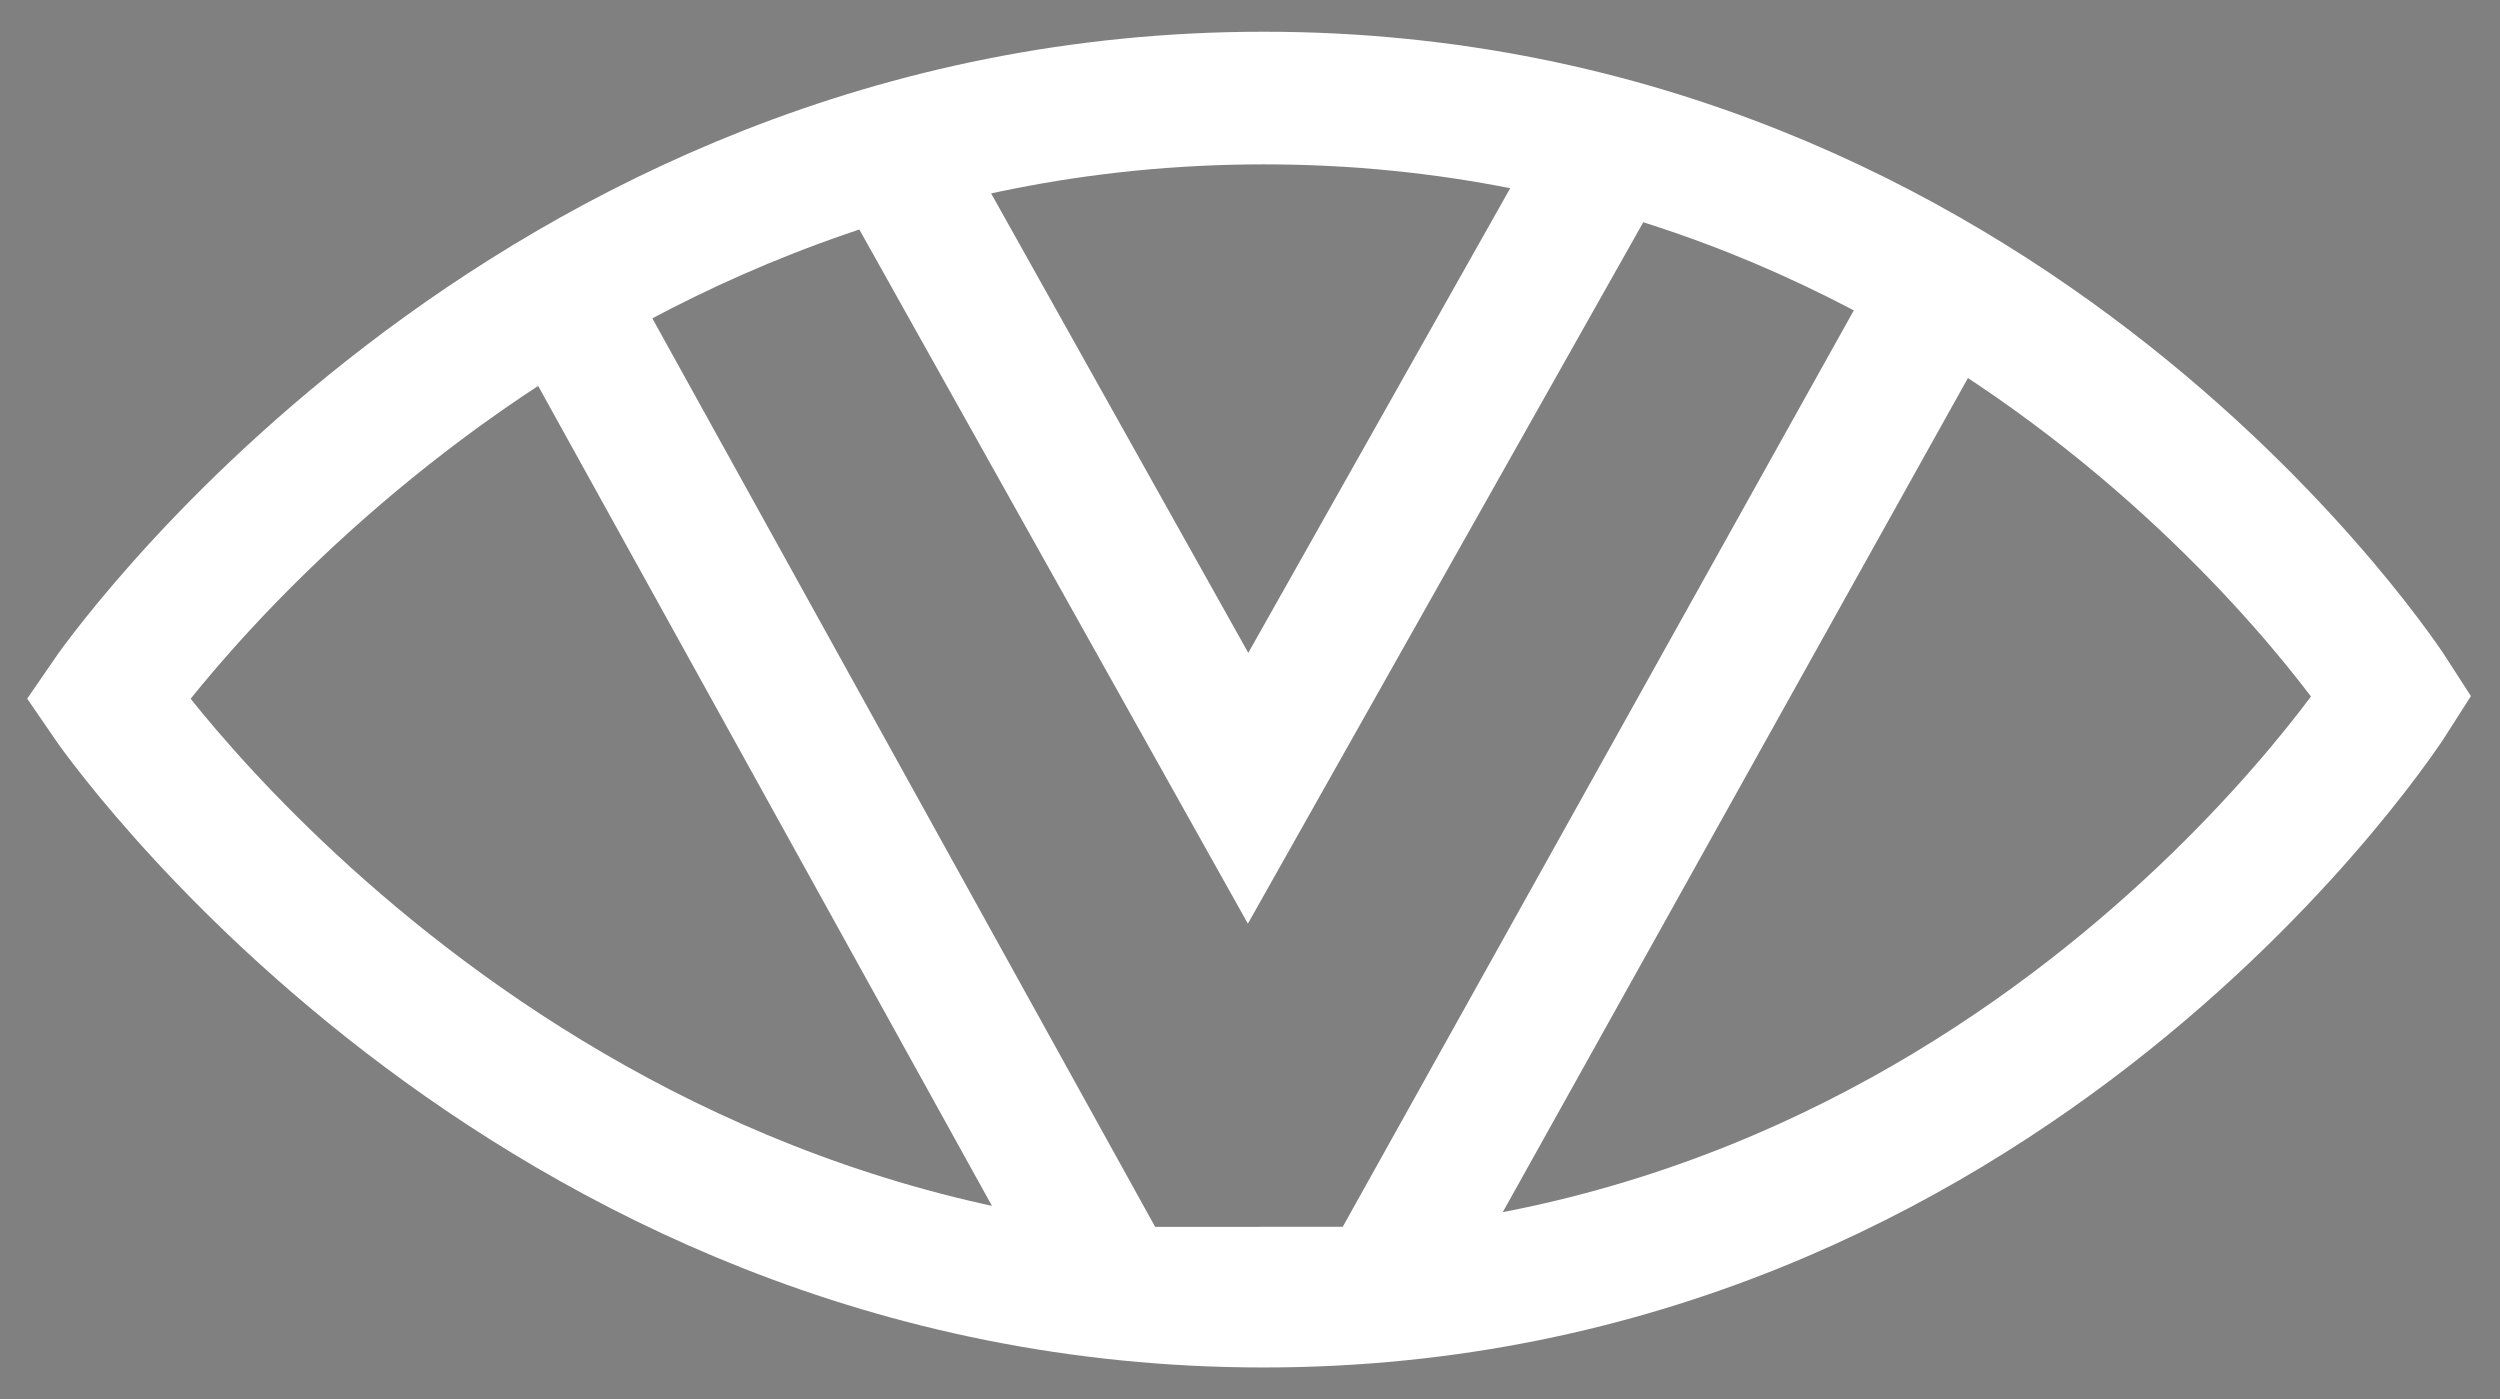 <?xml version="1.0" encoding="utf-8"?>
<!-- Generator: Adobe Illustrator 26.0.2, SVG Export Plug-In . SVG Version: 6.00 Build 0)  -->
<svg version="1.1" xmlns="http://www.w3.org/2000/svg" xmlns:xlink="http://www.w3.org/1999/xlink" x="0px" y="0px"
	 viewBox="0 0 754 422" style="enable-background:new 0 0 754 422;" xml:space="preserve">
<rect x="0" y="0" width="754" height="422" fill="#808080" stroke="none"/>
<style type="text/css">
	.st0{display:none;}
	.st1{display:inline;}
	.st2{fill:#FFFFFF;}
	.st3{fill:none;stroke:#FFFFFF;stroke-width:50;stroke-linecap:round;stroke-linejoin:round;stroke-miterlimit:10;}
	.st4{fill:none;stroke:#FFFFFF;stroke-width:20;stroke-linecap:round;stroke-linejoin:round;stroke-miterlimit:10;}
	.st5{fill:none;stroke:#FFFFFF;stroke-width:40;stroke-linecap:round;stroke-linejoin:round;stroke-miterlimit:10;}
	.st6{display:inline;fill:none;stroke:#FFFFFF;stroke-width:20;stroke-linecap:round;stroke-linejoin:round;stroke-miterlimit:10;}
	.st7{fill:none;stroke:#FFFFFF;stroke-width:20;stroke-miterlimit:10;}
	.st8{fill:none;stroke:#FFFFFF;stroke-width:40;stroke-miterlimit:10;}
</style>
<g id="Layer_1" class="st0">
	<rect x="-163" y="-329" class="st1" width="1080" height="1080"/>
</g>
<g id="Layer_2">
	<polygon class="st2" points="-2599.51,114 -2770.25,392.67 -2940.99,114 	"/>
	<polygon points="-2652.61,114 -2770.25,306 -2887.89,114 	"/>
	<path class="st3" d="M-2550.5,265.43c0,0-62.64,109.65-206.12,109.65S-2990,259.43-2990,259.43v-0.35
		c0,0,89.9-115.65,233.38-115.65s205.95,121.65,205.95,121.65L-2550.5,265.43z"/>
	<polygon class="st2" points="-2704.38,-32 -2770.25,75.5 -2836.12,-32 	"/>
	<path class="st4" d="M-1145.5,399.3c0,0-62.64,109.65-206.12,109.65S-1585,393.3-1585,393.3v-0.35c0,0,89.9-115.65,233.38-115.65
		s205.95,121.65,205.95,121.65L-1145.5,399.3z"/>
	<circle class="st2" cx="-1365" cy="393.13" r="73"/>
	<polygon class="st2" points="-3780.51,43 -3951.25,321.67 -4121.99,43 	"/>
	<polygon points="-3833.61,43 -3951.25,235 -4068.89,43 	"/>
	<path class="st5" d="M-3731.5,194.43c0,0-73.64,109.65-217.12,109.65S-4171,188.43-4171,188.43v-0.35
		c0,0,78.9-115.65,222.38-115.65s216.95,121.65,216.95,121.65L-3731.5,194.43z"/>
	<path class="st2" d="M-4440.7,108.6l40.19-65.6h-53.1l-27.89,45.52C-4466.64,94.23-4453.03,101.11-4440.7,108.6z"/>
	<path class="st2" d="M-4582.24,303.73l10.99,17.93l10.85-17.71c-2.72,0.08-5.45,0.13-8.22,0.13
		C-4573.23,304.09-4577.76,303.96-4582.24,303.73z"/>
	<path class="st2" d="M-4688.89,43h-53.1l40.33,65.82c12.46-7.24,26.18-13.94,41.1-19.58L-4688.89,43z"/>
	<path d="M-4568.62,72.43c32.69,0,61.74,6.33,87.12,16.08l27.89-45.52h-235.28l28.33,46.23
		C-4633.76,79.11-4603.06,72.43-4568.62,72.43z"/>
	<path class="st5" d="M-4791,188.09v0.35c0,0,73.92,108.34,208.76,115.3l-119.43-194.92C-4760.05,142.72-4791,188.09-4791,188.09z"
		/>
	<path class="st5" d="M-4351.5,194.43l-0.17-0.35c0,0-29.98-49.63-89.03-85.49l-119.7,195.36
		C-4422.33,299.88-4351.5,194.43-4351.5,194.43z"/>
</g>
<g id="Layer_3" class="st0">
	<g class="st1">
		<path d="M-163-329V751H917V-329H-163z M347.38,204.09C203.9,204.09,114,88.43,114,88.43v-0.35c0,0,89.9-115.65,233.38-115.65
			S553.33,94.09,553.33,94.09l0.17,0.35C553.5,94.43,490.86,204.09,347.38,204.09z"/>
	</g>
	<path class="st6" d="M553.5,94.43c0,0-62.64,109.65-206.12,109.65S114,88.43,114,88.43v-0.35c0,0,89.99-120.55,233.38-115.65
		c143.29,4.9,205.95,121.65,205.95,121.65L553.5,94.43z"/>
</g>
<g id="Layer_4">
	<path class="st5" d="M-2522.07,678.6c0,0-73.86,109.65-217.33,109.65S-2962,672.6-2962,672.6v-0.35c0,0,79.12-115.65,222.6-115.65
		s217.06,121.65,217.06,121.65L-2522.07,678.6z"/>
	<path class="st2" d="M-2652.14,564.64l-89.75,146.48l-89.31-145.77c-14.93,5.64-28.64,12.35-41.1,19.58l119.43,194.92
		c4.47,0.23,9.01,0.35,13.62,0.35c2.77,0,5.51-0.05,8.22-0.13l119.7-195.36C-2623.67,577.23-2637.28,570.35-2652.14,564.64z"/>
	<path class="st7" d="M-1168.07,867.6c0,0-73.86,109.65-217.33,109.65s-222.6-116-222.6-116s79.12-115.65,222.6-115.65
		s217.06,121.65,217.06,121.65L-1168.07,867.6z"/>
	<polyline class="st7" points="-1273.18,772.94 -1387.34,977 -1388.2,977 -1502.24,773.24 	"/>
	<polyline class="st7" points="-1320.23,754.41 -1388.2,875 -1455.28,755.14 	"/>
	<g>
		<path class="st8" d="M721.51,210c0,0-115.69,182.43-340.43,182.43S32.42,210.73,32.42,210.73S156.35,29.57,381.09,29.57
			S721.51,210,721.51,210z"/>
		<path class="st8" d="M584.95,88.33L421.18,382c-2.4,4.29-7.89,8.04-12.81,8l-62.56,0.03c-5.69-0.05-10.92-3.14-13.69-8.11
			L169.62,88.31"/>
		<polyline class="st8" points="485.6,44.06 376.42,237.74 266.77,41.84 		"/>
	</g>
</g>
</svg>

